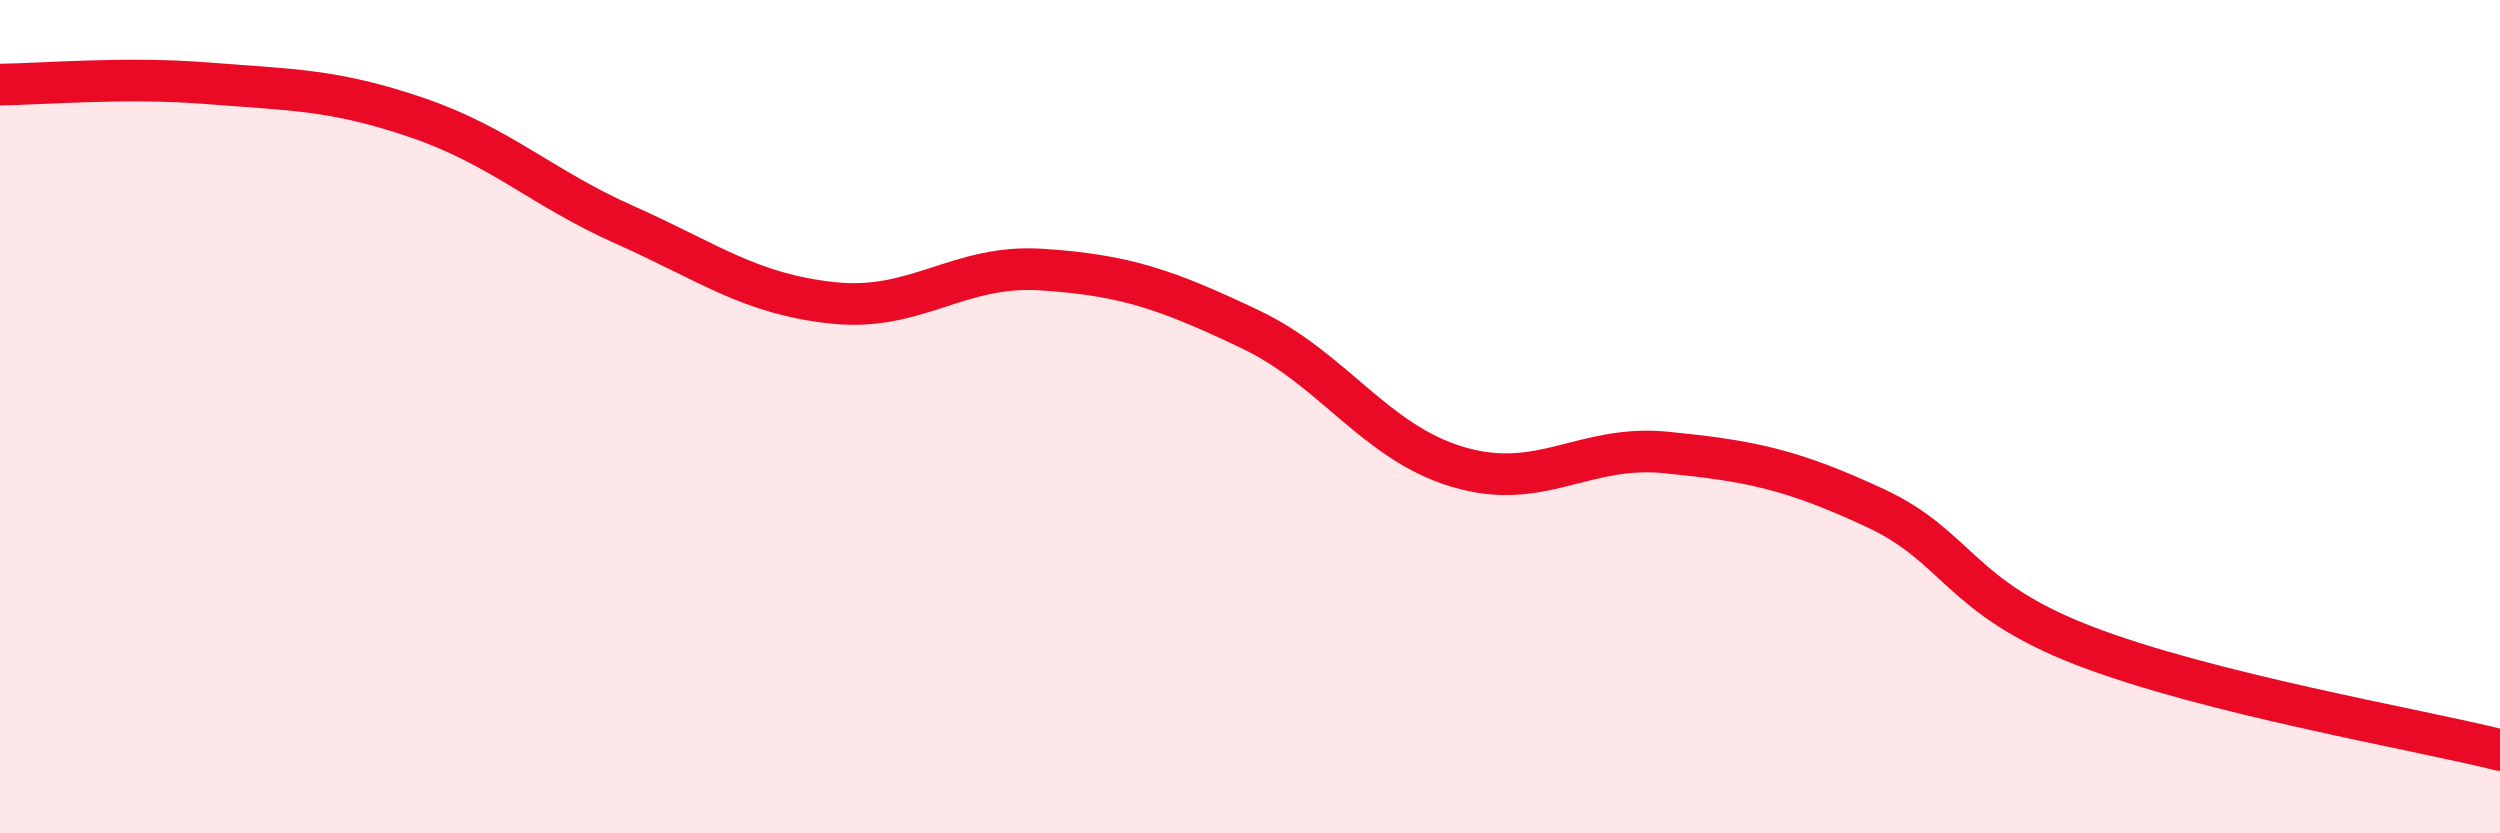 
    <svg width="60" height="20" viewBox="0 0 60 20" xmlns="http://www.w3.org/2000/svg">
      <path
        d="M 0,2.03 C 1,2.02 3,1.84 5,2 C 7,2.16 8,2.14 10,2.82 C 12,3.5 13,4.51 15,5.4 C 17,6.29 18,7.06 20,7.27 C 22,7.48 23,6.34 25,6.47 C 27,6.6 28,6.95 30,7.9 C 32,8.85 33,10.62 35,11.21 C 37,11.8 38,10.66 40,10.86 C 42,11.06 43,11.26 45,12.19 C 47,13.12 47,14.33 50,15.49 C 53,16.65 58,17.5 60,18L60 20L0 20Z"
        fill="#EB0A25"
        opacity="0.1"
        stroke-linecap="round"
        stroke-linejoin="round"
      />
      <path
        d="M 0,2.03 C 1,2.02 3,1.84 5,2 C 7,2.16 8,2.14 10,2.82 C 12,3.5 13,4.51 15,5.4 C 17,6.29 18,7.06 20,7.27 C 22,7.48 23,6.34 25,6.47 C 27,6.6 28,6.95 30,7.9 C 32,8.85 33,10.62 35,11.21 C 37,11.8 38,10.66 40,10.86 C 42,11.06 43,11.26 45,12.19 C 47,13.12 47,14.33 50,15.49 C 53,16.65 58,17.5 60,18"
        stroke="#EB0A25"
        stroke-width="1"
        fill="none"
        stroke-linecap="round"
        stroke-linejoin="round"
      />
    </svg>
  